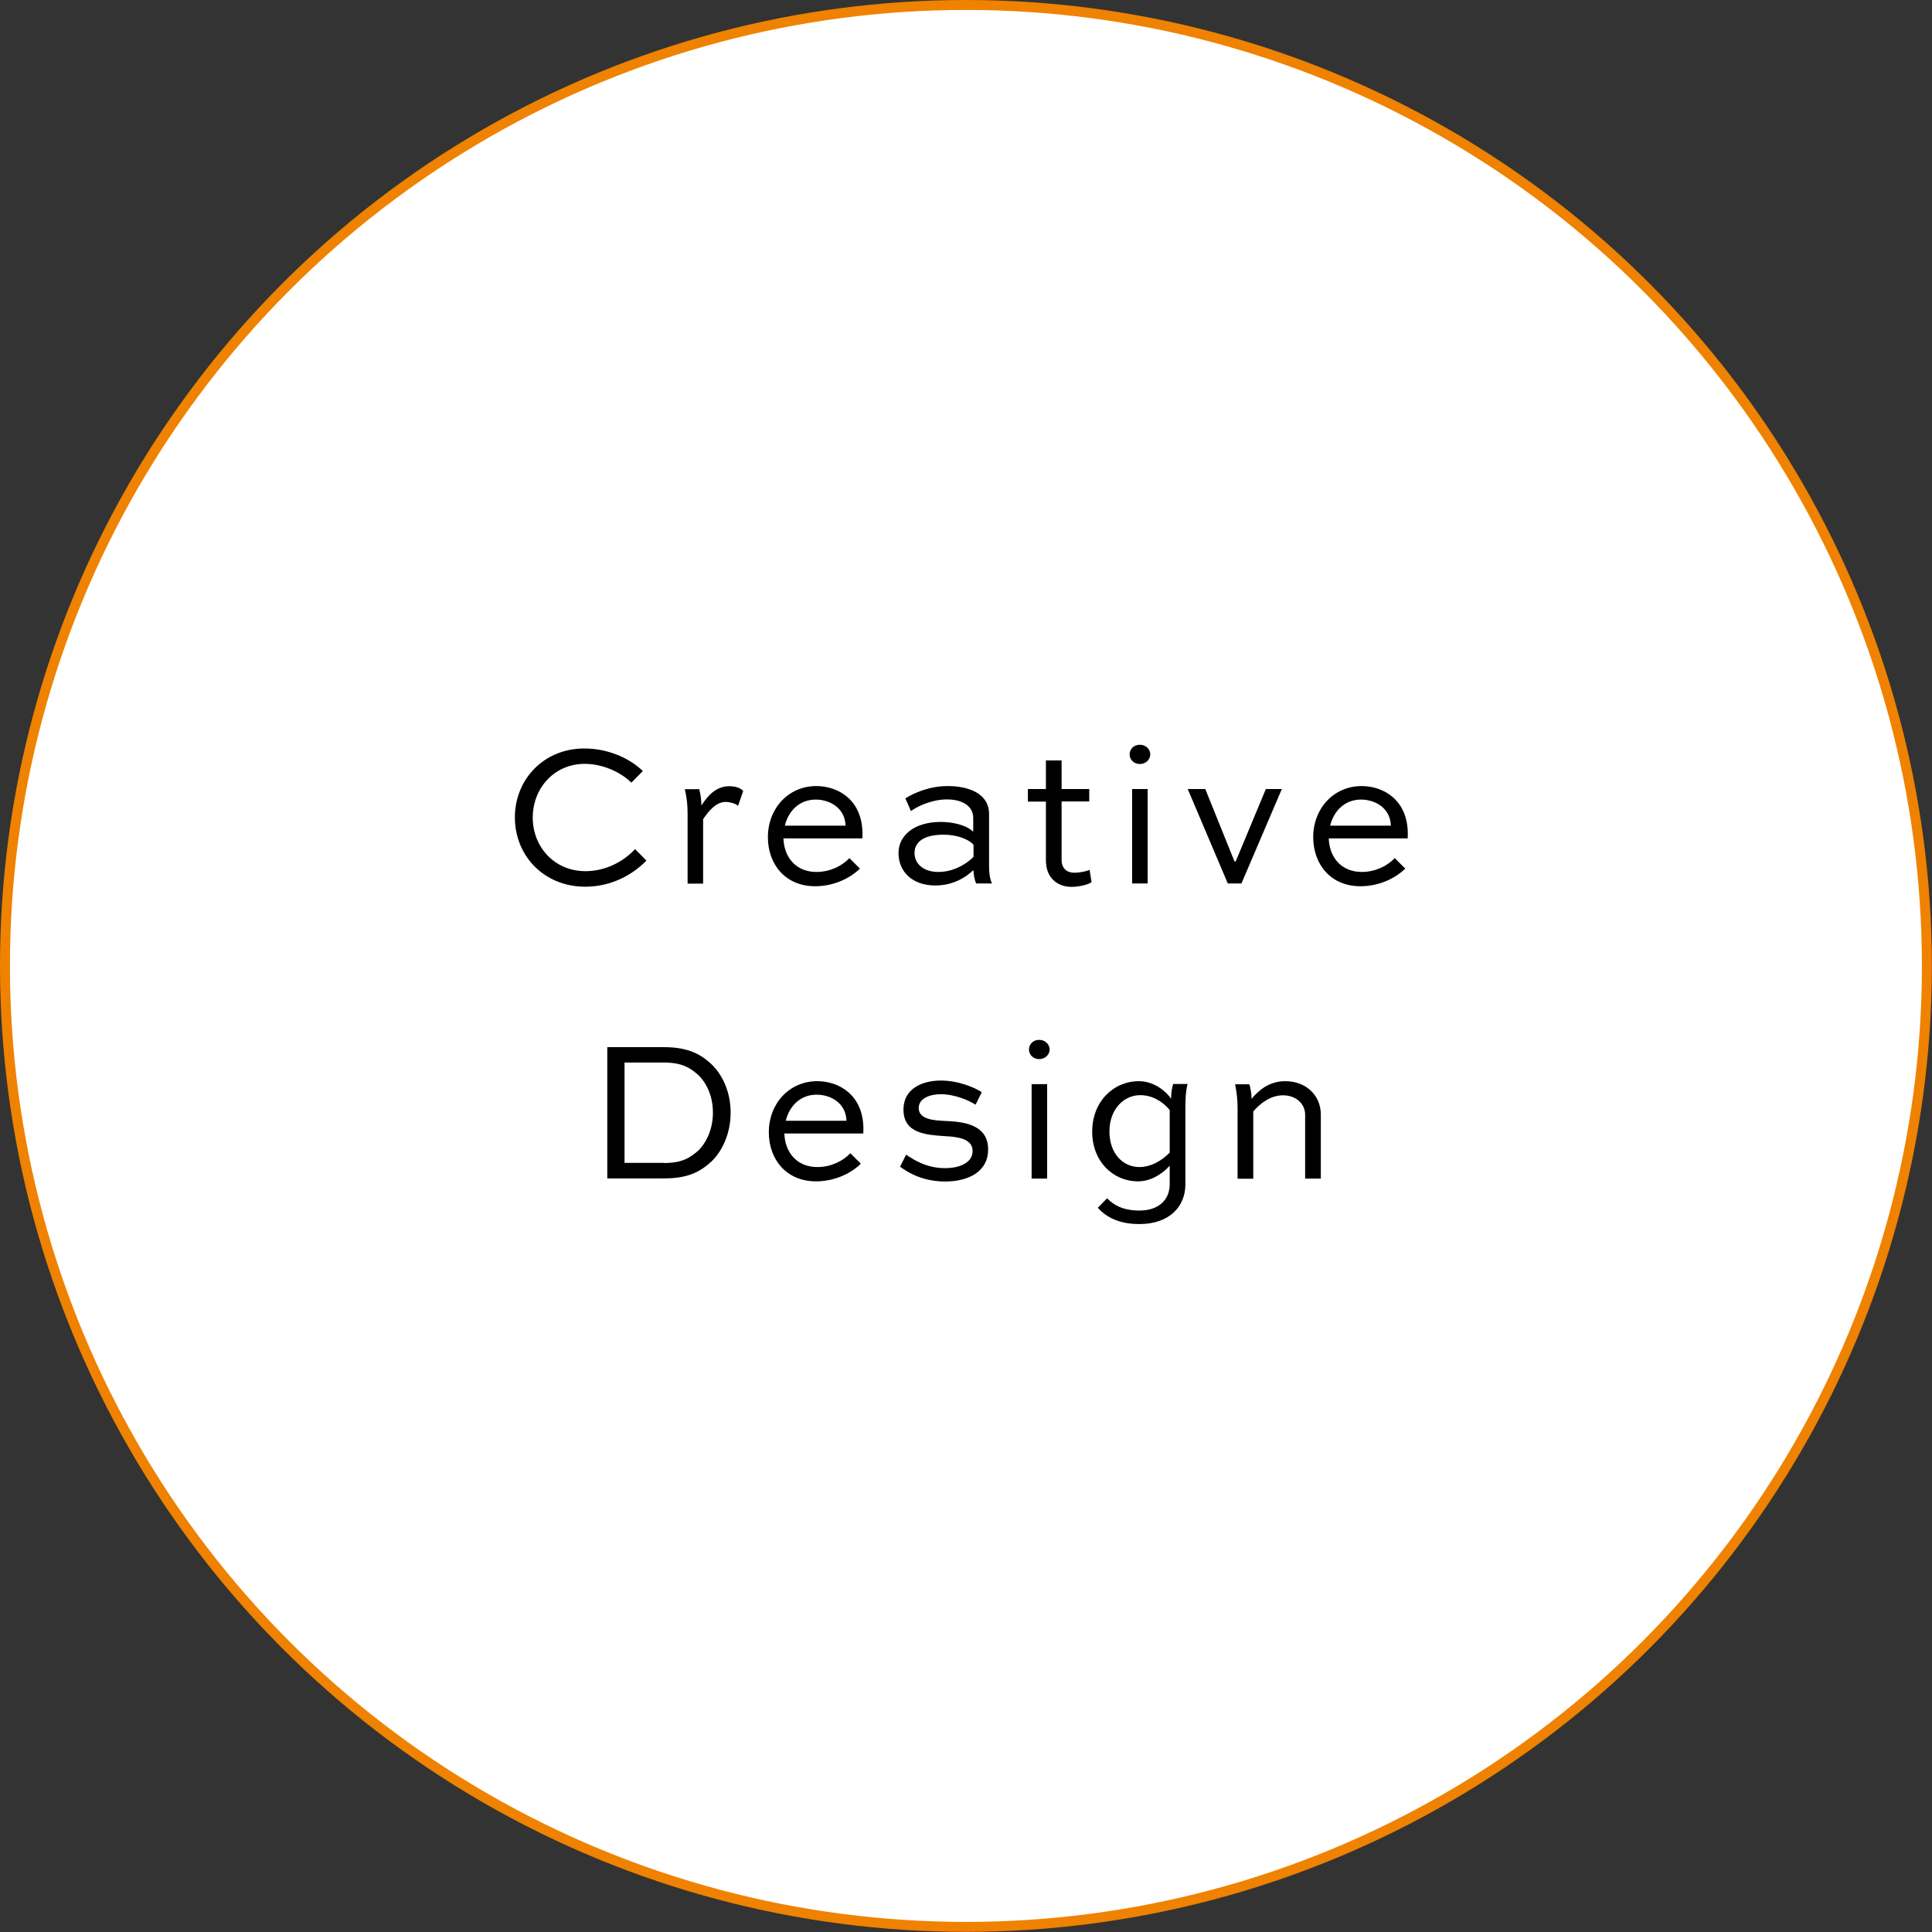 <?xml version="1.0" encoding="UTF-8"?>
<svg id="_レイヤー_2" data-name="レイヤー 2" xmlns="http://www.w3.org/2000/svg" viewBox="0 0 124.39 124.39">
  <rect x="0" y="0" width="124.39" height="124.39" fill="#333333" stroke="none"/>
  <defs>
    <style>
      .cls-1 {
        fill: #fff;
        stroke: #ef8200;
        stroke-miterlimit: 10;
        stroke-width: .64px;
      }
    </style>
  </defs>
  <g id="design1">
    <g>
      <circle class="cls-1" cx="62.19" cy="62.19" r="61.87"/>
      <g>
        <path d="M41.62,55.41c-.89.91-2.26,1.68-3.94,1.68-2.66,0-4.53-2-4.53-4.46s1.87-4.44,4.47-4.44c1.47,0,2.86.58,3.77,1.45l-.74.75c-.76-.74-1.92-1.21-3-1.21-1.97,0-3.35,1.57-3.35,3.46s1.4,3.45,3.39,3.45c1.31,0,2.45-.62,3.2-1.42l.73.74Z"/>
        <path d="M44.27,56.88v-4.53c0-.5-.05-1.01-.18-1.54h.93c.09.35.13.65.14,1.05.4-.62.93-1.24,1.8-1.24.37,0,.72.1.89.31l-.33.95c-.18-.16-.57-.25-.79-.25-.64,0-1.11.6-1.46,1.11v4.15h-1.01Z"/>
        <path d="M55.37,55.92c-.64.63-1.69,1.14-2.89,1.14-1.92,0-3.04-1.42-3.04-3.16,0-1.84,1.31-3.29,3.12-3.29,1.4,0,2.96.89,2.97,3.06,0,.09,0,.21-.01.31h-5.08c.04,1.19.78,2.16,2.13,2.16.84,0,1.61-.36,2.12-.89l.67.67ZM50.53,53.16h3.91c-.03-1.14-1.02-1.68-1.92-1.68-1.06,0-1.76.74-1.99,1.68Z"/>
        <path d="M58.3,51.4c.53-.34,1.53-.79,2.72-.79,1.3,0,2.66.45,2.66,1.8v3.37c0,.32.03.78.19,1.1h-1.02c-.11-.22-.16-.58-.18-.86-.45.43-1.25.99-2.46.99-1.45,0-2.36-.87-2.36-2.09,0-1.1.97-2,2.72-2,.73,0,1.63.18,2.09.63v-.87c0-.85-.79-1.21-1.69-1.21-.97,0-1.9.44-2.32.75l-.37-.84ZM62.68,55.15v-.76c-.34-.39-1.12-.65-1.93-.65-1.34,0-1.87.52-1.87,1.18s.54,1.22,1.54,1.22c1.24,0,2.14-.83,2.26-.98Z"/>
        <path d="M66.18,50.8h1.16v-1.84h1.01v1.84h1.78v.8h-1.78v3.77c0,.57.37.82.82.82.32,0,.81-.09.98-.19l.13.8c-.24.17-.84.3-1.3.3-.74,0-1.64-.43-1.64-1.72v-3.77h-1.16v-.8Z"/>
        <path d="M73.39,47.95c.38,0,.67.29.67.62s-.29.62-.67.62-.66-.27-.66-.62.28-.62.66-.62ZM72.89,56.88v-6.08h1v6.08h-1Z"/>
        <path d="M82.53,50.8l-2.6,6.08h-.88l-2.58-6.08h1.13l1.88,4.66h.08l1.94-4.66h1.03Z"/>
        <path d="M90.48,55.92c-.64.63-1.69,1.14-2.89,1.14-1.92,0-3.04-1.42-3.04-3.16,0-1.84,1.31-3.29,3.12-3.29,1.4,0,2.96.89,2.97,3.06,0,.09,0,.21-.01.31h-5.08c.04,1.19.78,2.16,2.13,2.16.84,0,1.61-.36,2.12-.89l.67.67ZM85.64,53.16h3.91c-.03-1.14-1.02-1.68-1.92-1.68-1.06,0-1.76.74-1.99,1.68Z"/>
        <path d="M39.1,75.88v-8.46h3.65c1.54,0,2.4.45,3.14,1.18.73.76,1.15,1.84,1.15,3.04s-.44,2.36-1.21,3.12c-.76.7-1.54,1.11-3.08,1.11h-3.65ZM42.72,74.88c1.18,0,1.68-.31,2.26-.82.58-.6.92-1.46.92-2.42s-.32-1.77-.88-2.37c-.57-.53-1.12-.86-2.29-.86h-2.52v6.46h2.52Z"/>
        <path d="M55.43,74.92c-.64.63-1.69,1.14-2.89,1.14-1.92,0-3.04-1.42-3.04-3.16,0-1.84,1.31-3.29,3.12-3.29,1.4,0,2.96.89,2.97,3.06,0,.09,0,.21-.01.31h-5.08c.04,1.19.78,2.16,2.13,2.16.84,0,1.61-.36,2.12-.89l.67.67ZM50.59,72.16h3.91c-.03-1.14-1.02-1.68-1.92-1.68-1.06,0-1.76.74-1.99,1.68Z"/>
        <path d="M62.8,71.12c-.4-.26-1.31-.67-2.23-.67-.69,0-1.42.26-1.42.89,0,.74,1.01.8,1.68.83,1.03.05,2.79.14,2.79,1.84,0,1.41-1.24,2.06-2.77,2.06-1.39,0-2.32-.53-2.9-.95l.39-.78c.55.38,1.36.87,2.5.87,1,0,1.78-.38,1.78-1.1,0-.84-1.06-.92-1.78-.96-1.22-.08-2.67-.18-2.67-1.7,0-1.42,1.29-1.88,2.41-1.88s2.18.45,2.63.75l-.39.79Z"/>
        <path d="M66.91,66.95c.38,0,.67.29.67.62s-.29.62-.67.62-.66-.27-.66-.62.28-.62.66-.62ZM66.42,75.88v-6.08h1v6.08h-1Z"/>
        <path d="M75.31,75.06c-.59.63-1.31,1-2.04,1-1.6,0-2.95-1.27-2.95-3.2s1.36-3.25,3.01-3.25c1.01,0,1.79.71,2.07,1.13,0-.31.04-.63.13-.95h.93c-.13.53-.14,1.06-.14,1.55v4.92c0,1.4-1.01,2.55-2.96,2.55-1.35,0-2.16-.47-2.68-1.05l.6-.61c.42.44,1.03.79,2.08.79,1.29,0,1.95-.74,1.95-1.68v-1.21ZM75.31,74.22v-2.75c-.21-.27-.89-.96-1.89-.96-1.08,0-1.99.92-1.99,2.34s.87,2.29,1.93,2.29c.69,0,1.39-.36,1.95-.93Z"/>
        <path d="M79.68,75.88v-4.53c0-.49-.05-1.01-.16-1.54h.92c.09.32.13.58.14.93.49-.56,1.13-1.13,2.18-1.13,1.3,0,2.28.89,2.28,2.15v4.12h-1.01v-4.12c0-.69-.59-1.24-1.42-1.24s-1.49.54-1.92,1.04v4.33h-1.01Z"/>
      </g>
    </g>
  </g>
</svg>